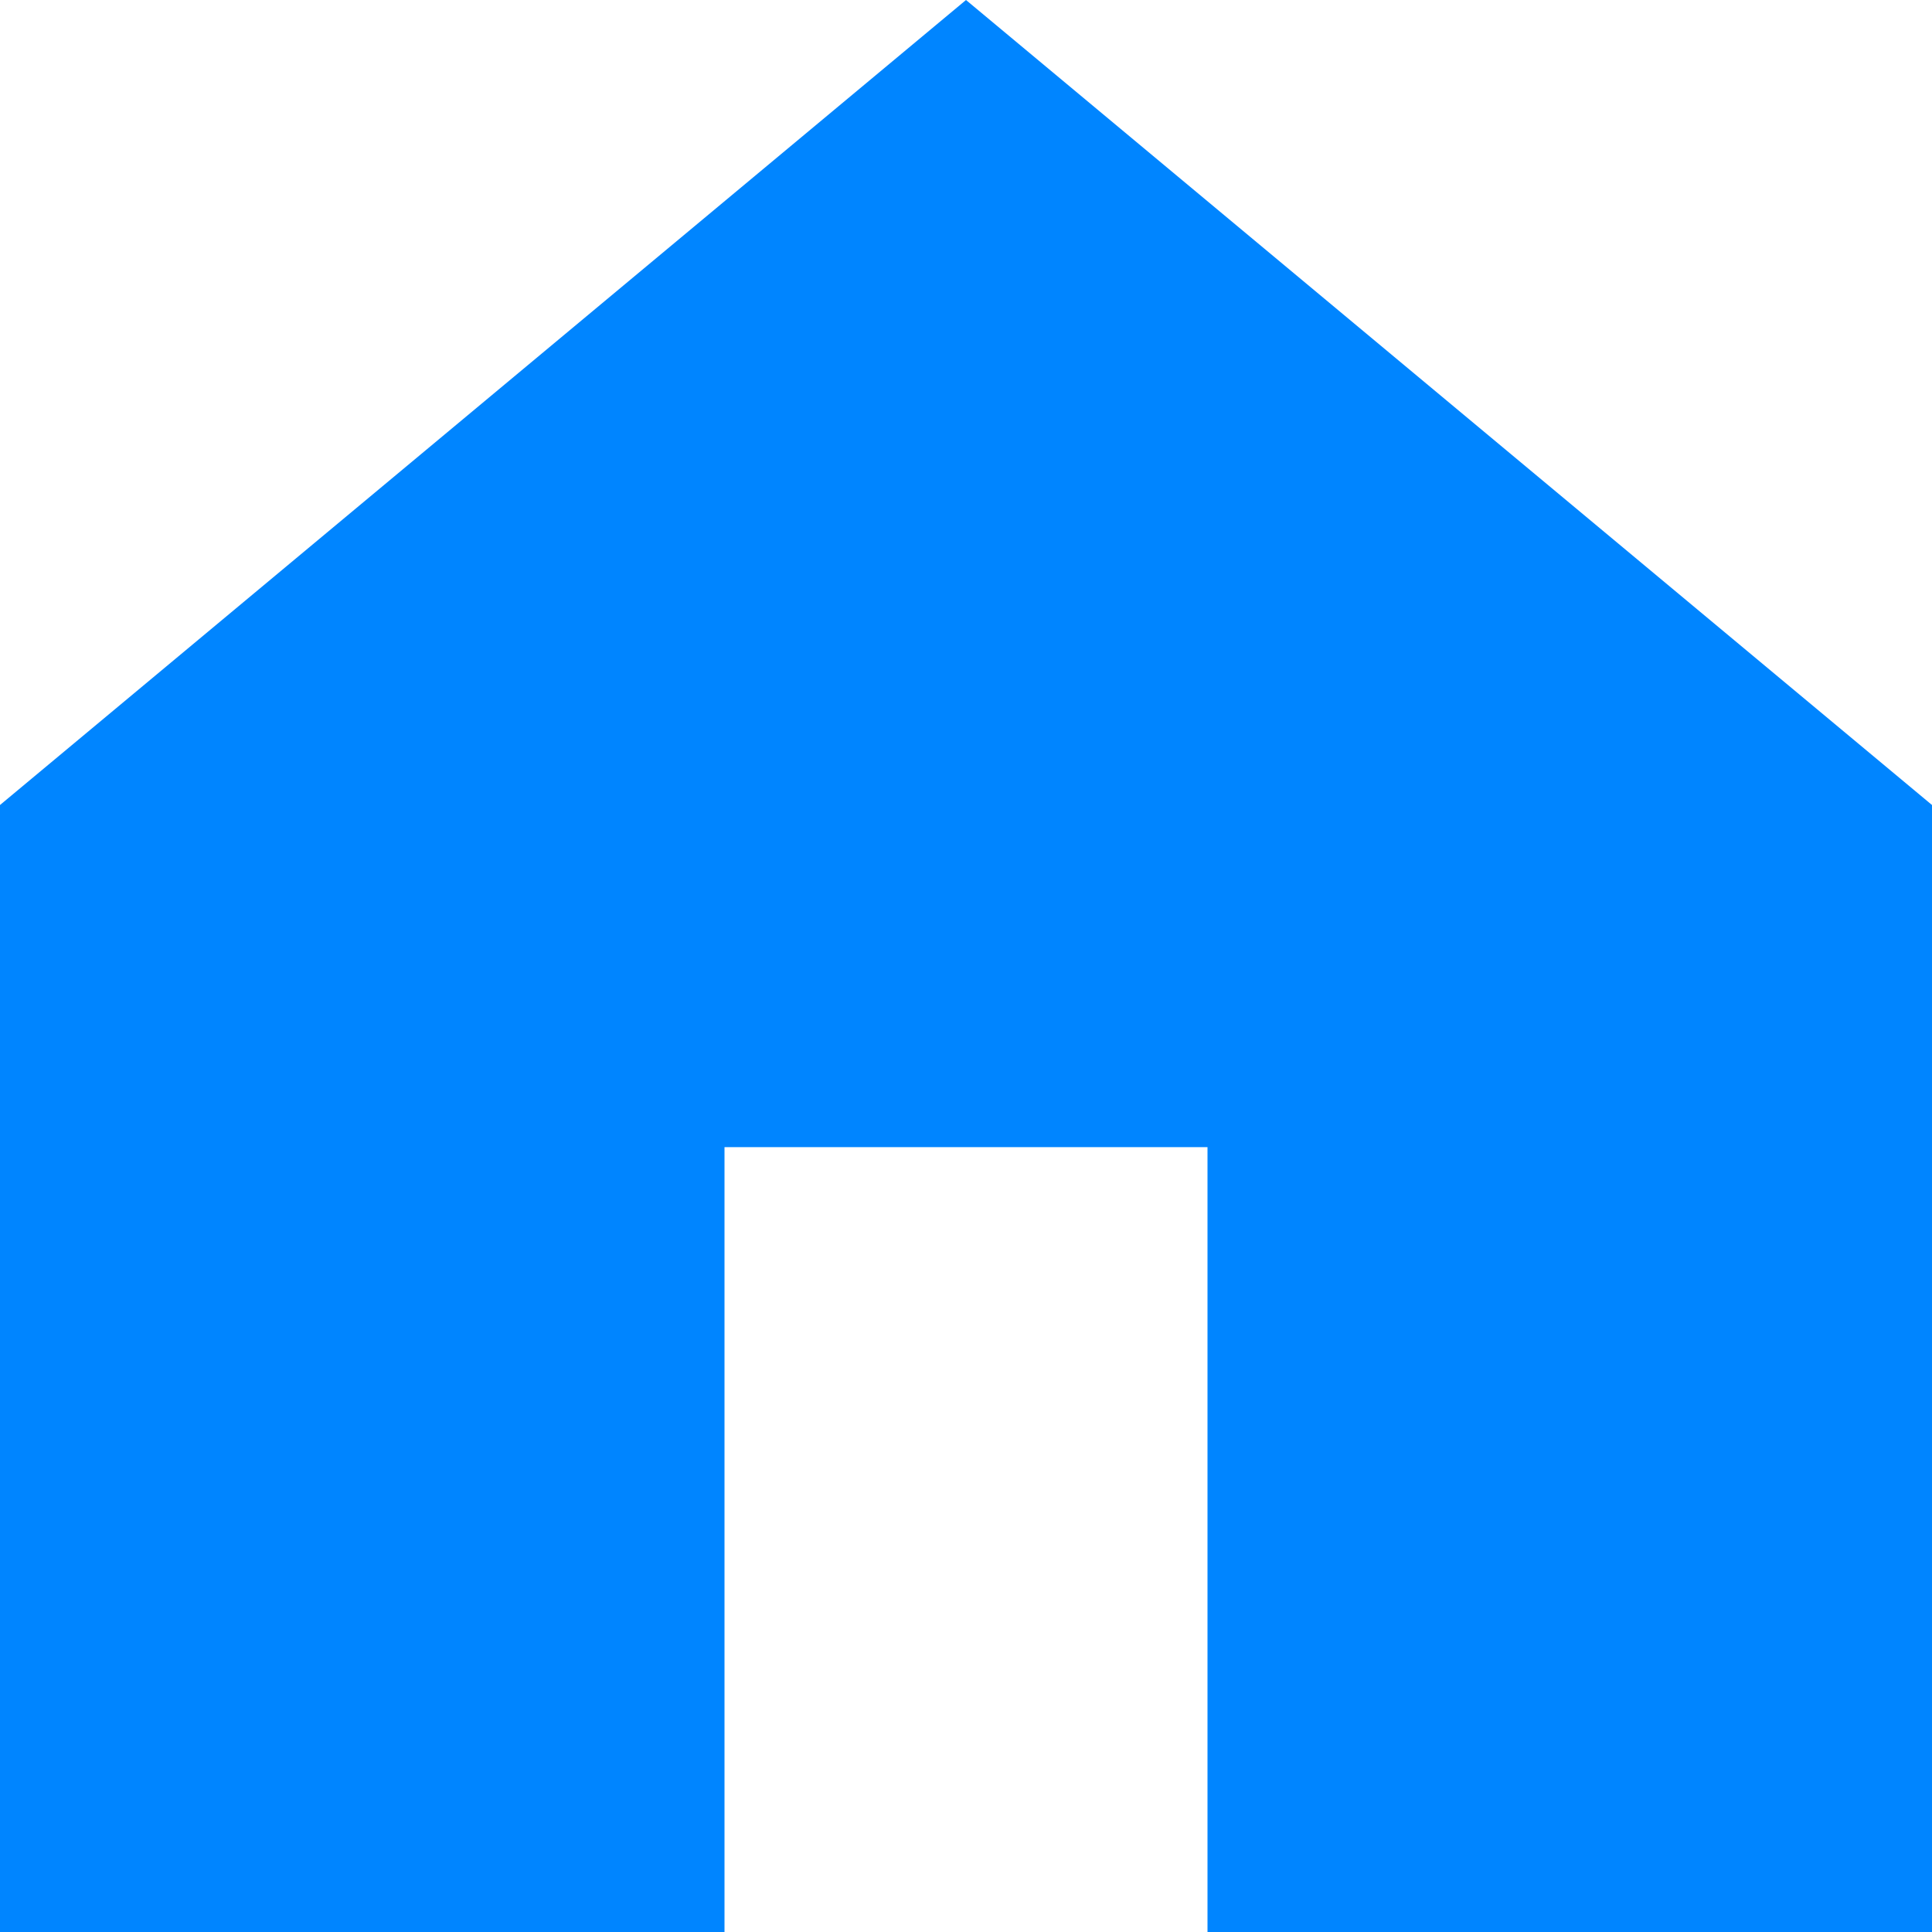 <svg width="48" height="48" viewBox="0 0 48 48" fill="none" xmlns="http://www.w3.org/2000/svg">
<rect x="0" y="0" width="48" height="48" fill="#333333" stroke="none"/>
<g clip-path="url(#clip0_2729_15136)">
<rect width="48" height="48" fill="white"/>
<path d="M0 20L24 0L48 20V48H30V28.5H18V48H0V20Z" fill="#0085FF"/>
</g>
<defs>
<clipPath id="clip0_2729_15136">
<rect width="48" height="48" fill="white"/>
</clipPath>
</defs>
</svg>
